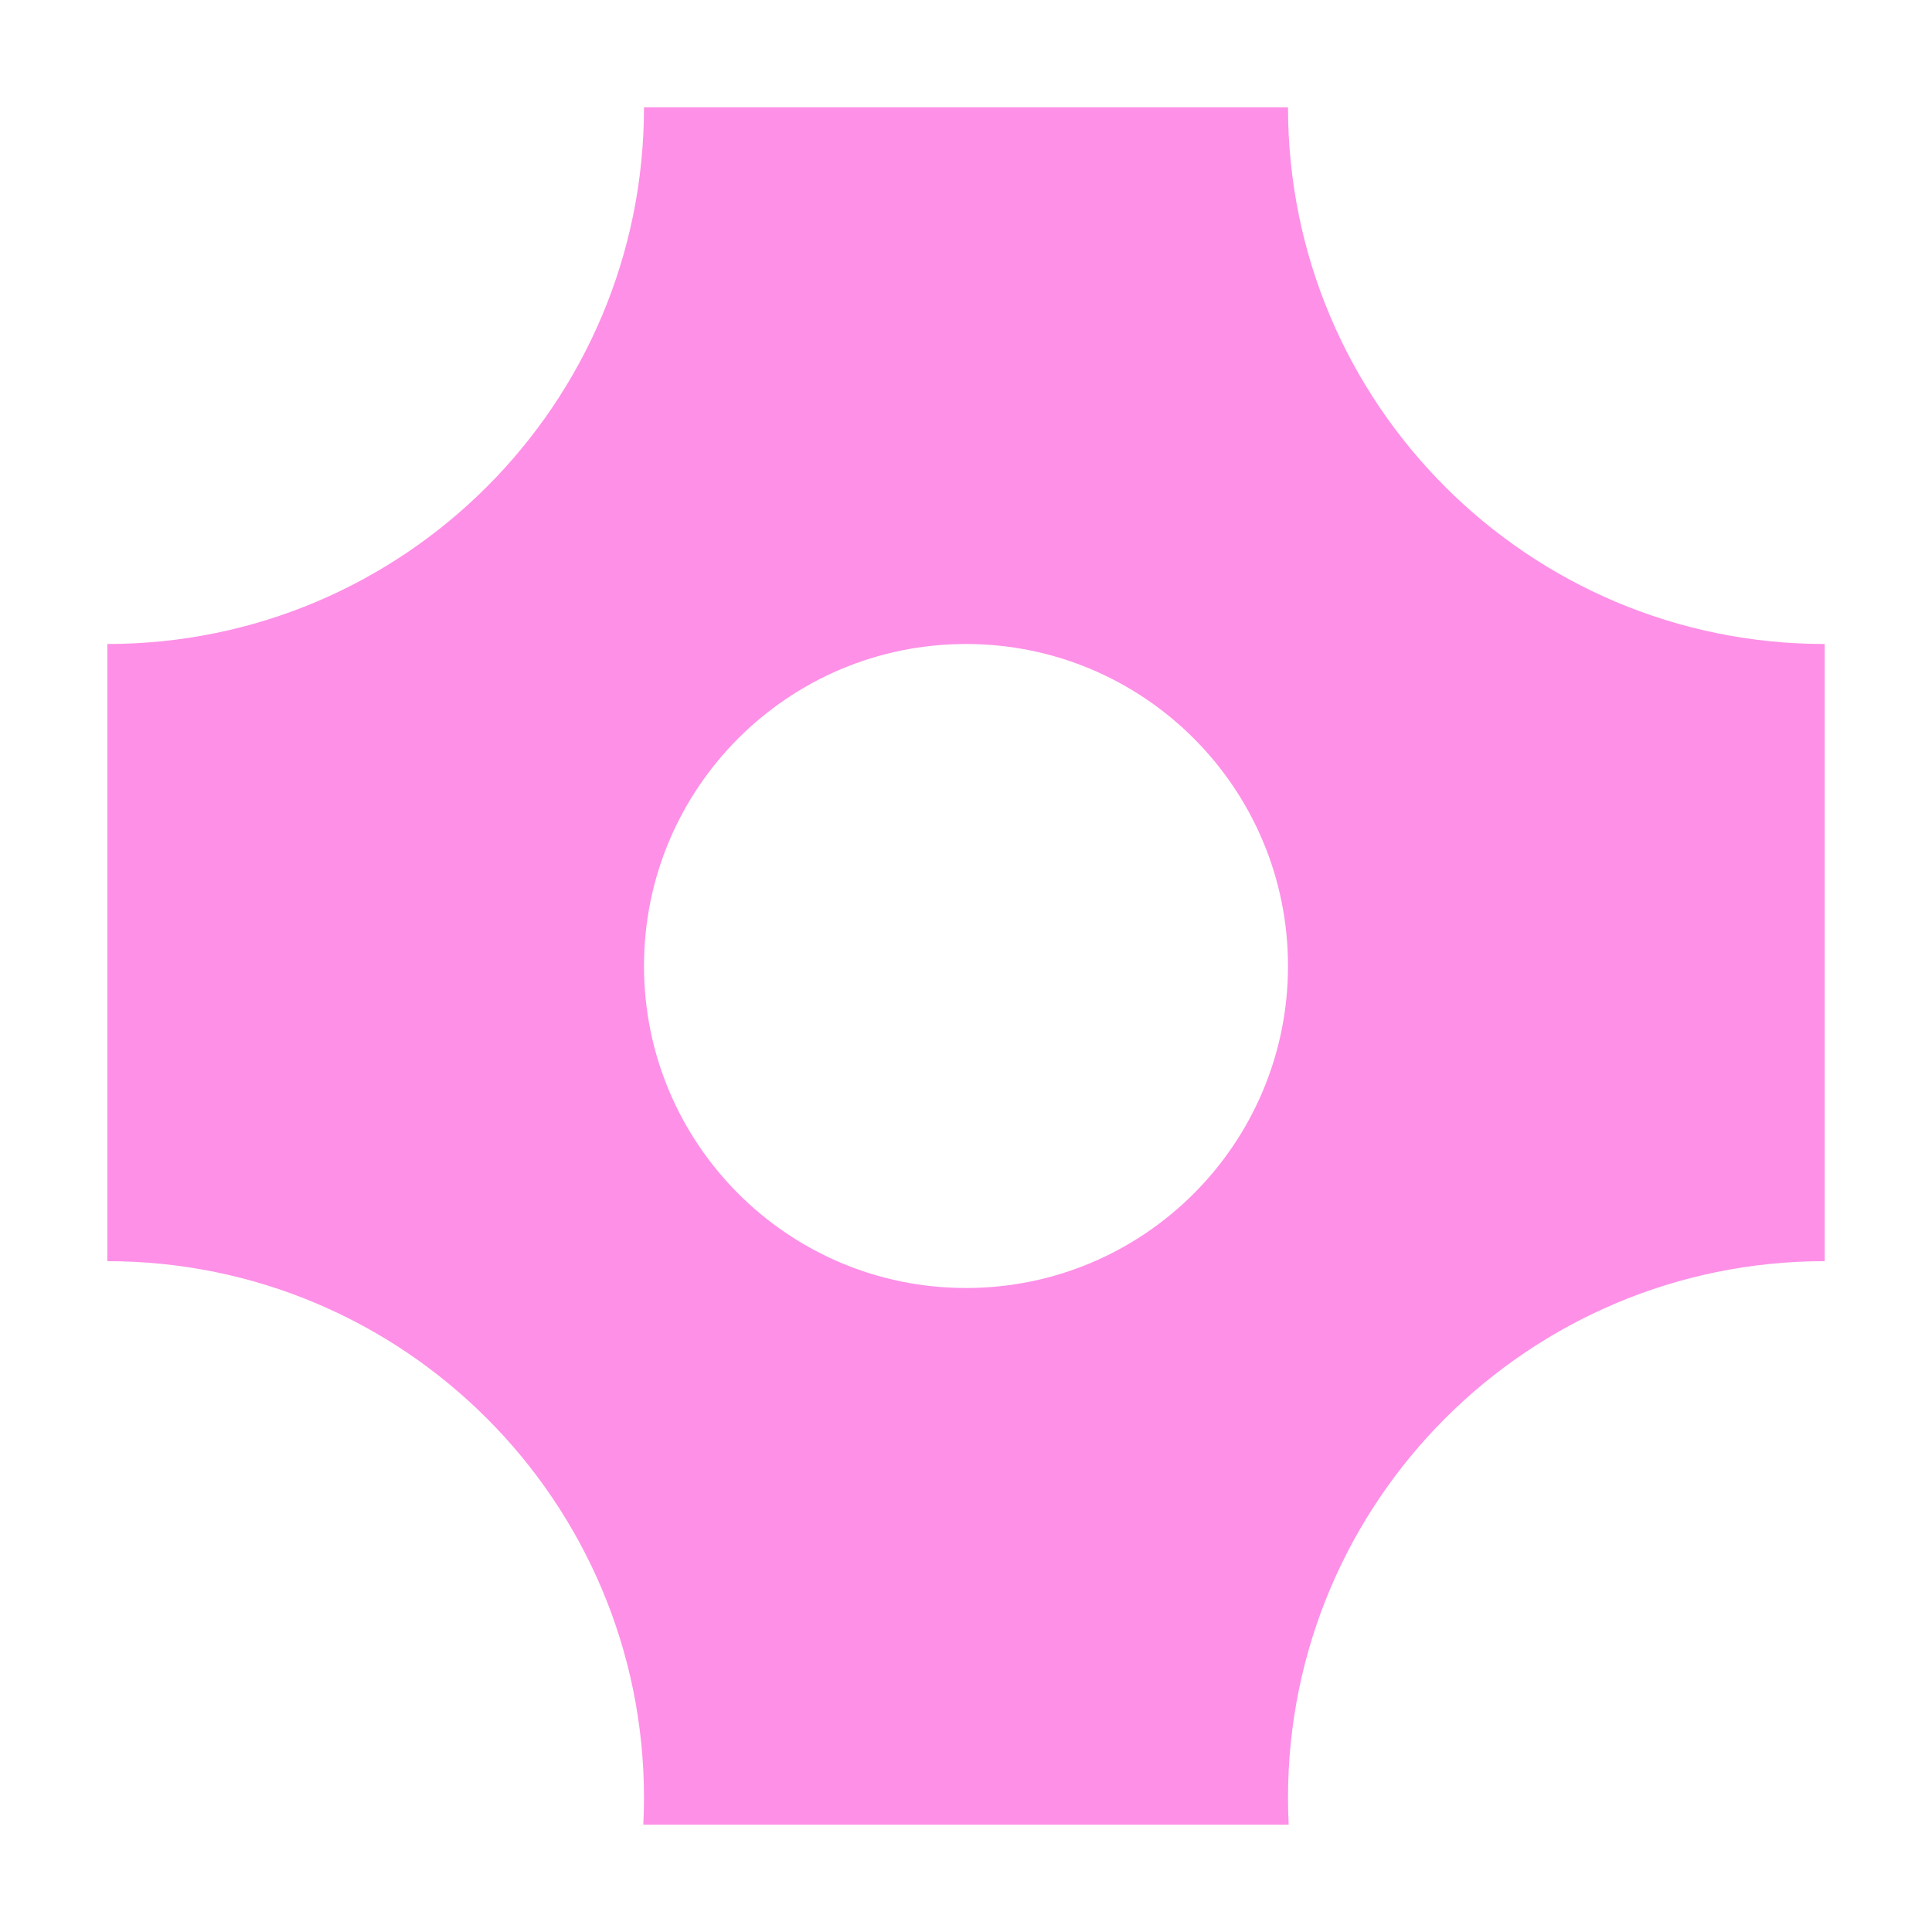 <svg width="72" height="72" viewBox="0 0 72 72" fill="none" xmlns="http://www.w3.org/2000/svg">
<path d="M48 4C48 15.046 56.954 24 68 24V47C56.954 47 48 55.954 48 67C48 67.335 48.009 67.669 48.025 68H23.975C23.991 67.669 24 67.335 24 67C24 55.954 15.046 47 4 47V24C15.046 24 24 15.046 24 4H48ZM36 24C29.373 24 24 29.373 24 36C24 42.627 29.373 48 36 48C42.627 48 48 42.627 48 36C48 29.373 42.627 24 36 24Z" fill="#FE90E7"/>
</svg>
